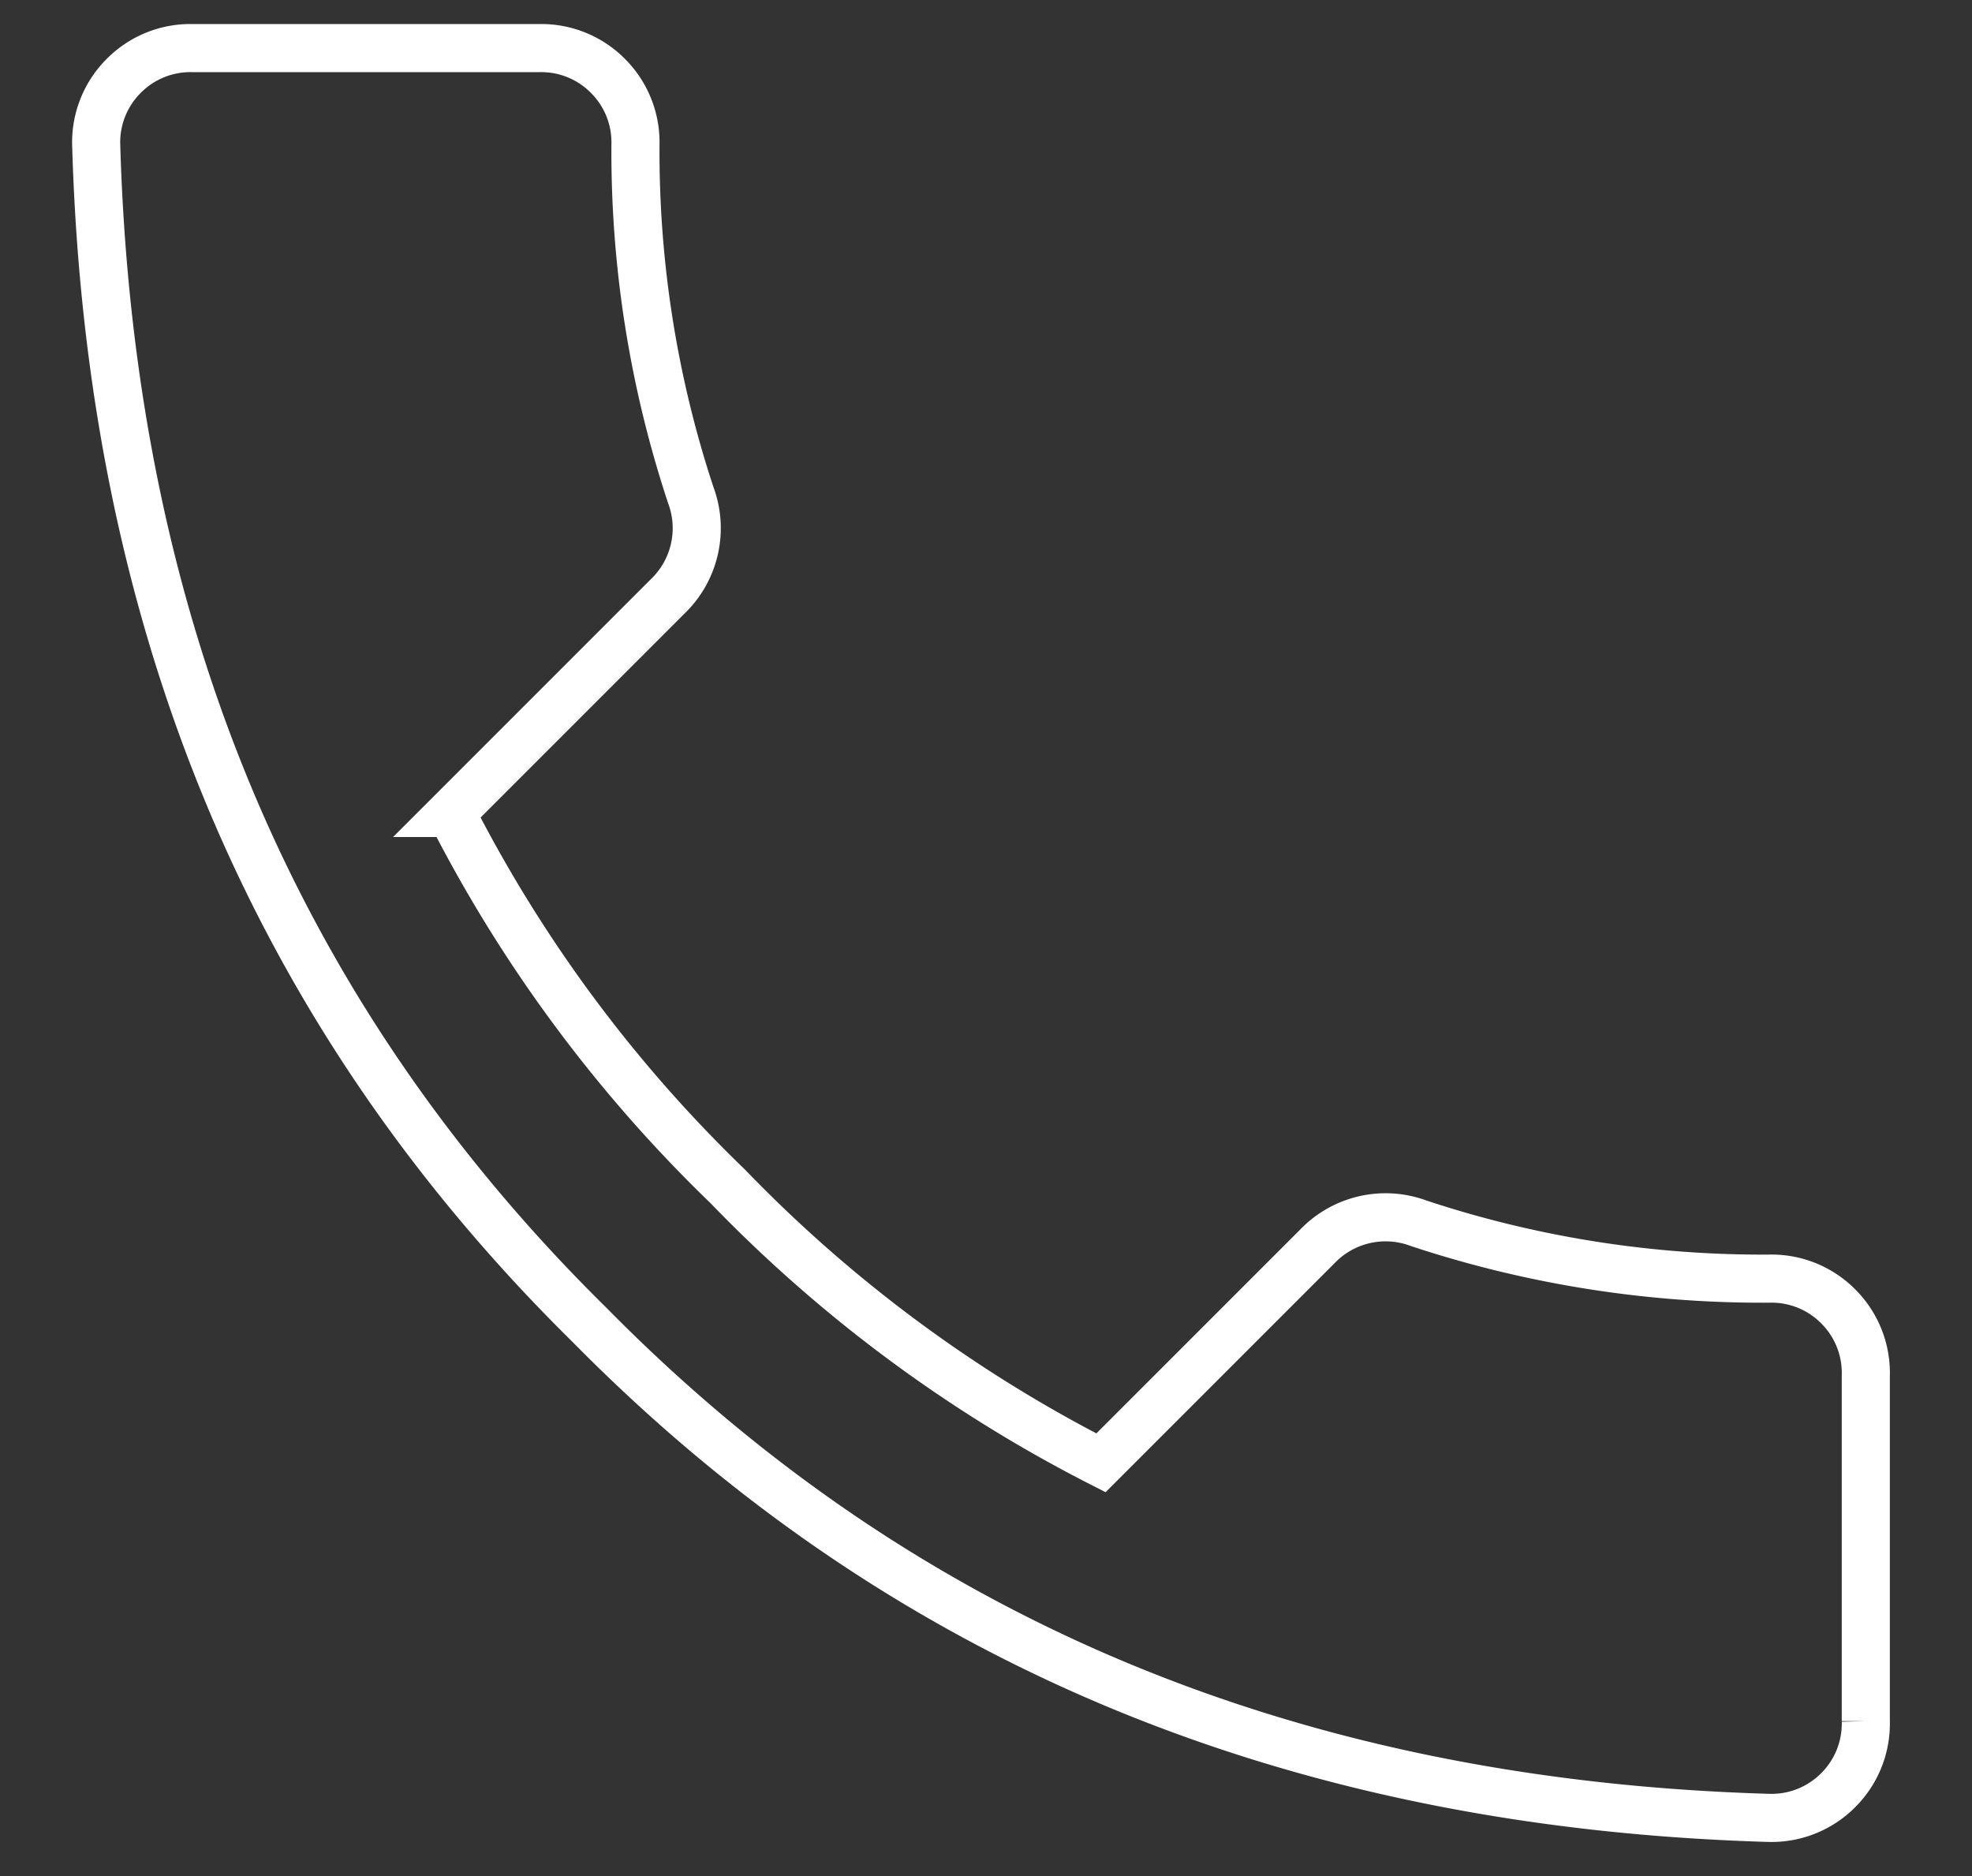 <svg xmlns="http://www.w3.org/2000/svg" xmlns:xlink="http://www.w3.org/1999/xlink" viewBox="0 0 41 39">
  <rect x="0" y="0" width="41" height="39" fill="#333333" stroke="none"/>
  <defs>
    <style>
      .cls-1 {
        clip-path: url(#clip-icon_call);
      }

      .cls-2 {
        fill: none;
        stroke: #fff;
      }
    </style>
    <clipPath id="clip-icon_call">
      <rect width="41" height="39"/>
    </clipPath>
  </defs>
  <g id="icon_call" class="cls-1">
    <g id="Symbol_18_2" data-name="Symbol 18 – 2" transform="translate(-228.638 -5088.946)">
      <path id="Pfad_4" data-name="Pfad 4" class="cls-2" d="M75.88-372.6l-4.5,4.5a29.2,29.2,0,0,0,5.749,7.761,29.2,29.2,0,0,0,7.761,5.749l4.5-4.5a1.966,1.966,0,0,1,2.108-.479,22.733,22.733,0,0,0,7.282,1.15,1.95,1.95,0,0,1,1.437.575,1.95,1.95,0,0,1,.575,1.437v7.186a1.95,1.95,0,0,1-.575,1.437,1.95,1.95,0,0,1-1.437.575c-9.868-.287-18.012-3.641-24.527-10.252C67.641-363.976,64.287-372.12,64-381.988a1.95,1.95,0,0,1,.575-1.437A1.95,1.95,0,0,1,66.012-384H73.2a1.95,1.95,0,0,1,1.437.575,1.95,1.95,0,0,1,.575,1.437,22.732,22.732,0,0,0,1.15,7.281A1.966,1.966,0,0,1,75.88-372.6Zm0,0" transform="translate(166.638 5473.946)"/>
    </g>
  </g>
</svg>
